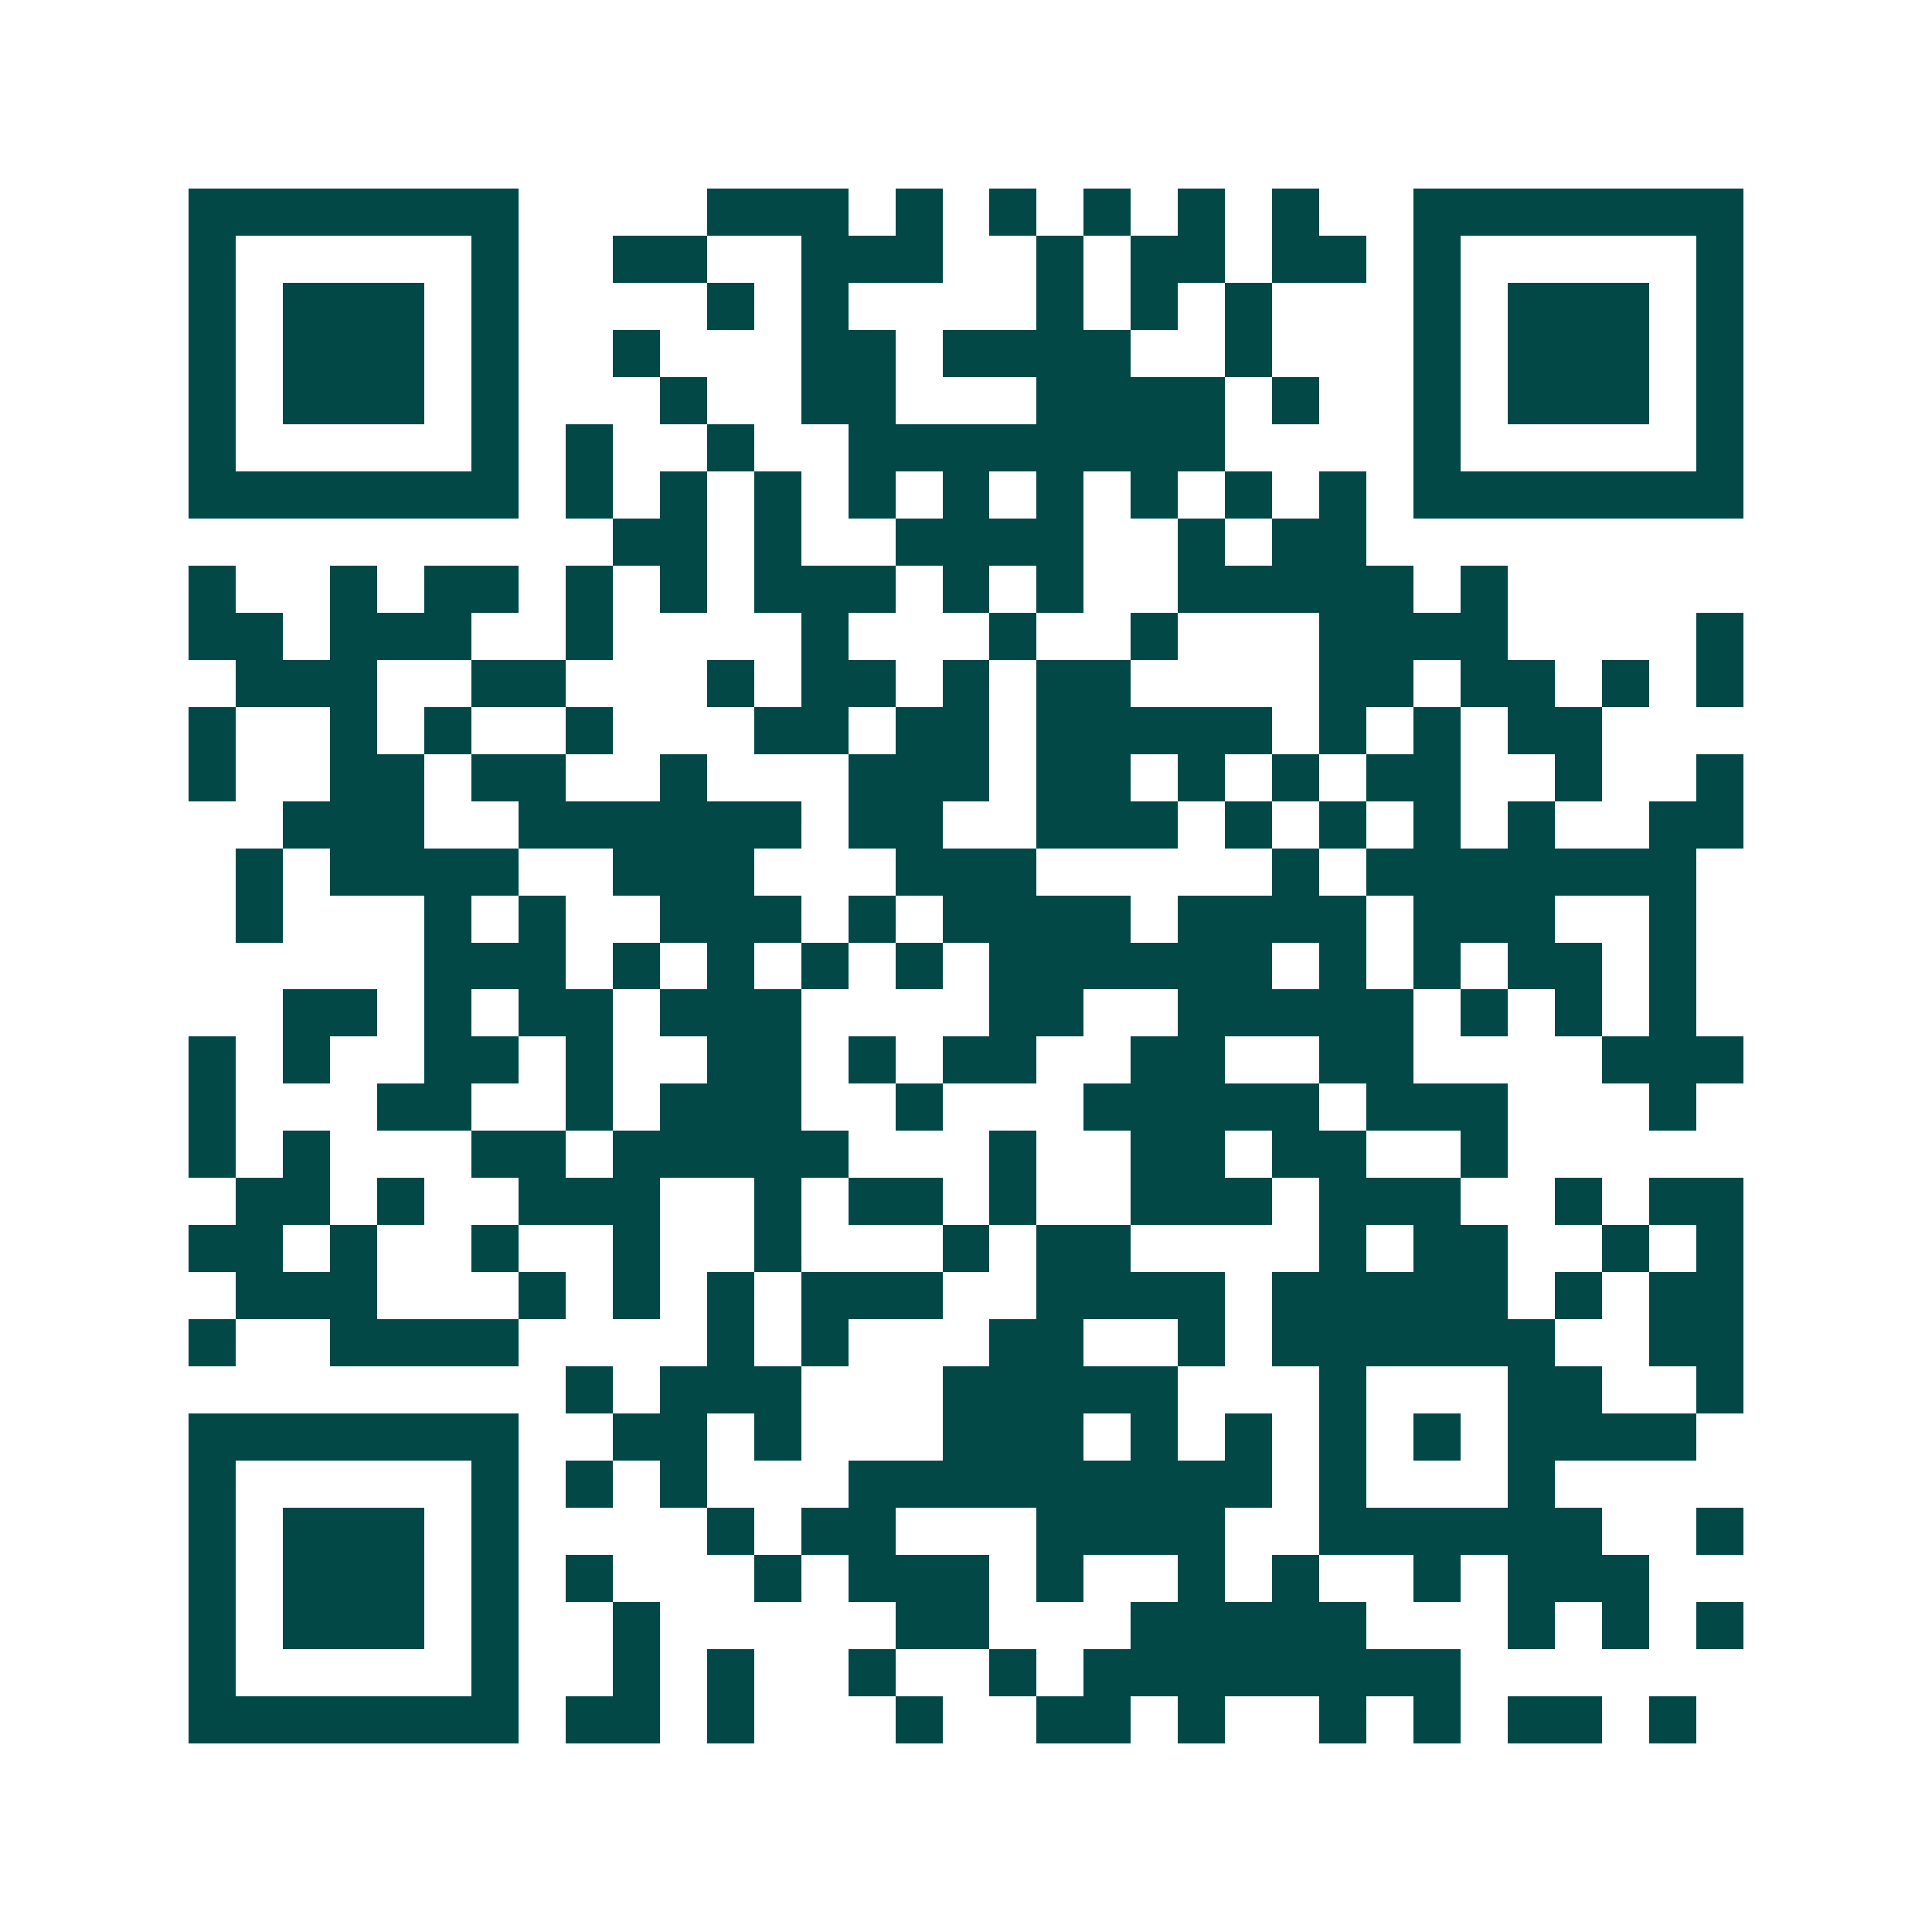 <svg xmlns="http://www.w3.org/2000/svg" width="200" height="200" viewBox="0 0 41 41" shape-rendering="crispEdges"><path fill="#ffffff" d="M0 0h41v41H0z"/><path stroke="#014847" d="M4 4.5h7m4 0h3m1 0h1m1 0h1m1 0h1m1 0h1m1 0h1m2 0h7M4 5.5h1m5 0h1m2 0h2m2 0h3m2 0h1m1 0h2m1 0h2m1 0h1m5 0h1M4 6.5h1m1 0h3m1 0h1m4 0h1m1 0h1m4 0h1m1 0h1m1 0h1m3 0h1m1 0h3m1 0h1M4 7.5h1m1 0h3m1 0h1m2 0h1m3 0h2m1 0h4m2 0h1m3 0h1m1 0h3m1 0h1M4 8.5h1m1 0h3m1 0h1m3 0h1m2 0h2m3 0h4m1 0h1m2 0h1m1 0h3m1 0h1M4 9.5h1m5 0h1m1 0h1m2 0h1m2 0h8m4 0h1m5 0h1M4 10.5h7m1 0h1m1 0h1m1 0h1m1 0h1m1 0h1m1 0h1m1 0h1m1 0h1m1 0h1m1 0h7M13 11.5h2m1 0h1m2 0h4m2 0h1m1 0h2M4 12.5h1m2 0h1m1 0h2m1 0h1m1 0h1m1 0h3m1 0h1m1 0h1m2 0h5m1 0h1M4 13.5h2m1 0h3m2 0h1m4 0h1m3 0h1m2 0h1m3 0h4m4 0h1M5 14.5h3m2 0h2m3 0h1m1 0h2m1 0h1m1 0h2m4 0h2m1 0h2m1 0h1m1 0h1M4 15.5h1m2 0h1m1 0h1m2 0h1m3 0h2m1 0h2m1 0h5m1 0h1m1 0h1m1 0h2M4 16.5h1m2 0h2m1 0h2m2 0h1m3 0h3m1 0h2m1 0h1m1 0h1m1 0h2m2 0h1m2 0h1M6 17.5h3m2 0h6m1 0h2m2 0h3m1 0h1m1 0h1m1 0h1m1 0h1m2 0h2M5 18.5h1m1 0h4m2 0h3m3 0h3m5 0h1m1 0h7M5 19.5h1m3 0h1m1 0h1m2 0h3m1 0h1m1 0h4m1 0h4m1 0h3m2 0h1M9 20.5h3m1 0h1m1 0h1m1 0h1m1 0h1m1 0h6m1 0h1m1 0h1m1 0h2m1 0h1M6 21.5h2m1 0h1m1 0h2m1 0h3m4 0h2m2 0h5m1 0h1m1 0h1m1 0h1M4 22.5h1m1 0h1m2 0h2m1 0h1m2 0h2m1 0h1m1 0h2m2 0h2m2 0h2m4 0h3M4 23.5h1m3 0h2m2 0h1m1 0h3m2 0h1m3 0h5m1 0h3m3 0h1M4 24.5h1m1 0h1m3 0h2m1 0h5m3 0h1m2 0h2m1 0h2m2 0h1M5 25.5h2m1 0h1m2 0h3m2 0h1m1 0h2m1 0h1m2 0h3m1 0h3m2 0h1m1 0h2M4 26.5h2m1 0h1m2 0h1m2 0h1m2 0h1m3 0h1m1 0h2m4 0h1m1 0h2m2 0h1m1 0h1M5 27.5h3m3 0h1m1 0h1m1 0h1m1 0h3m2 0h4m1 0h5m1 0h1m1 0h2M4 28.5h1m2 0h4m4 0h1m1 0h1m3 0h2m2 0h1m1 0h6m2 0h2M12 29.5h1m1 0h3m3 0h5m3 0h1m3 0h2m2 0h1M4 30.5h7m2 0h2m1 0h1m3 0h3m1 0h1m1 0h1m1 0h1m1 0h1m1 0h4M4 31.5h1m5 0h1m1 0h1m1 0h1m3 0h9m1 0h1m3 0h1M4 32.5h1m1 0h3m1 0h1m4 0h1m1 0h2m3 0h4m2 0h6m2 0h1M4 33.5h1m1 0h3m1 0h1m1 0h1m3 0h1m1 0h3m1 0h1m2 0h1m1 0h1m2 0h1m1 0h3M4 34.5h1m1 0h3m1 0h1m2 0h1m5 0h2m3 0h5m3 0h1m1 0h1m1 0h1M4 35.5h1m5 0h1m2 0h1m1 0h1m2 0h1m2 0h1m1 0h8M4 36.5h7m1 0h2m1 0h1m3 0h1m2 0h2m1 0h1m2 0h1m1 0h1m1 0h2m1 0h1"/></svg>
